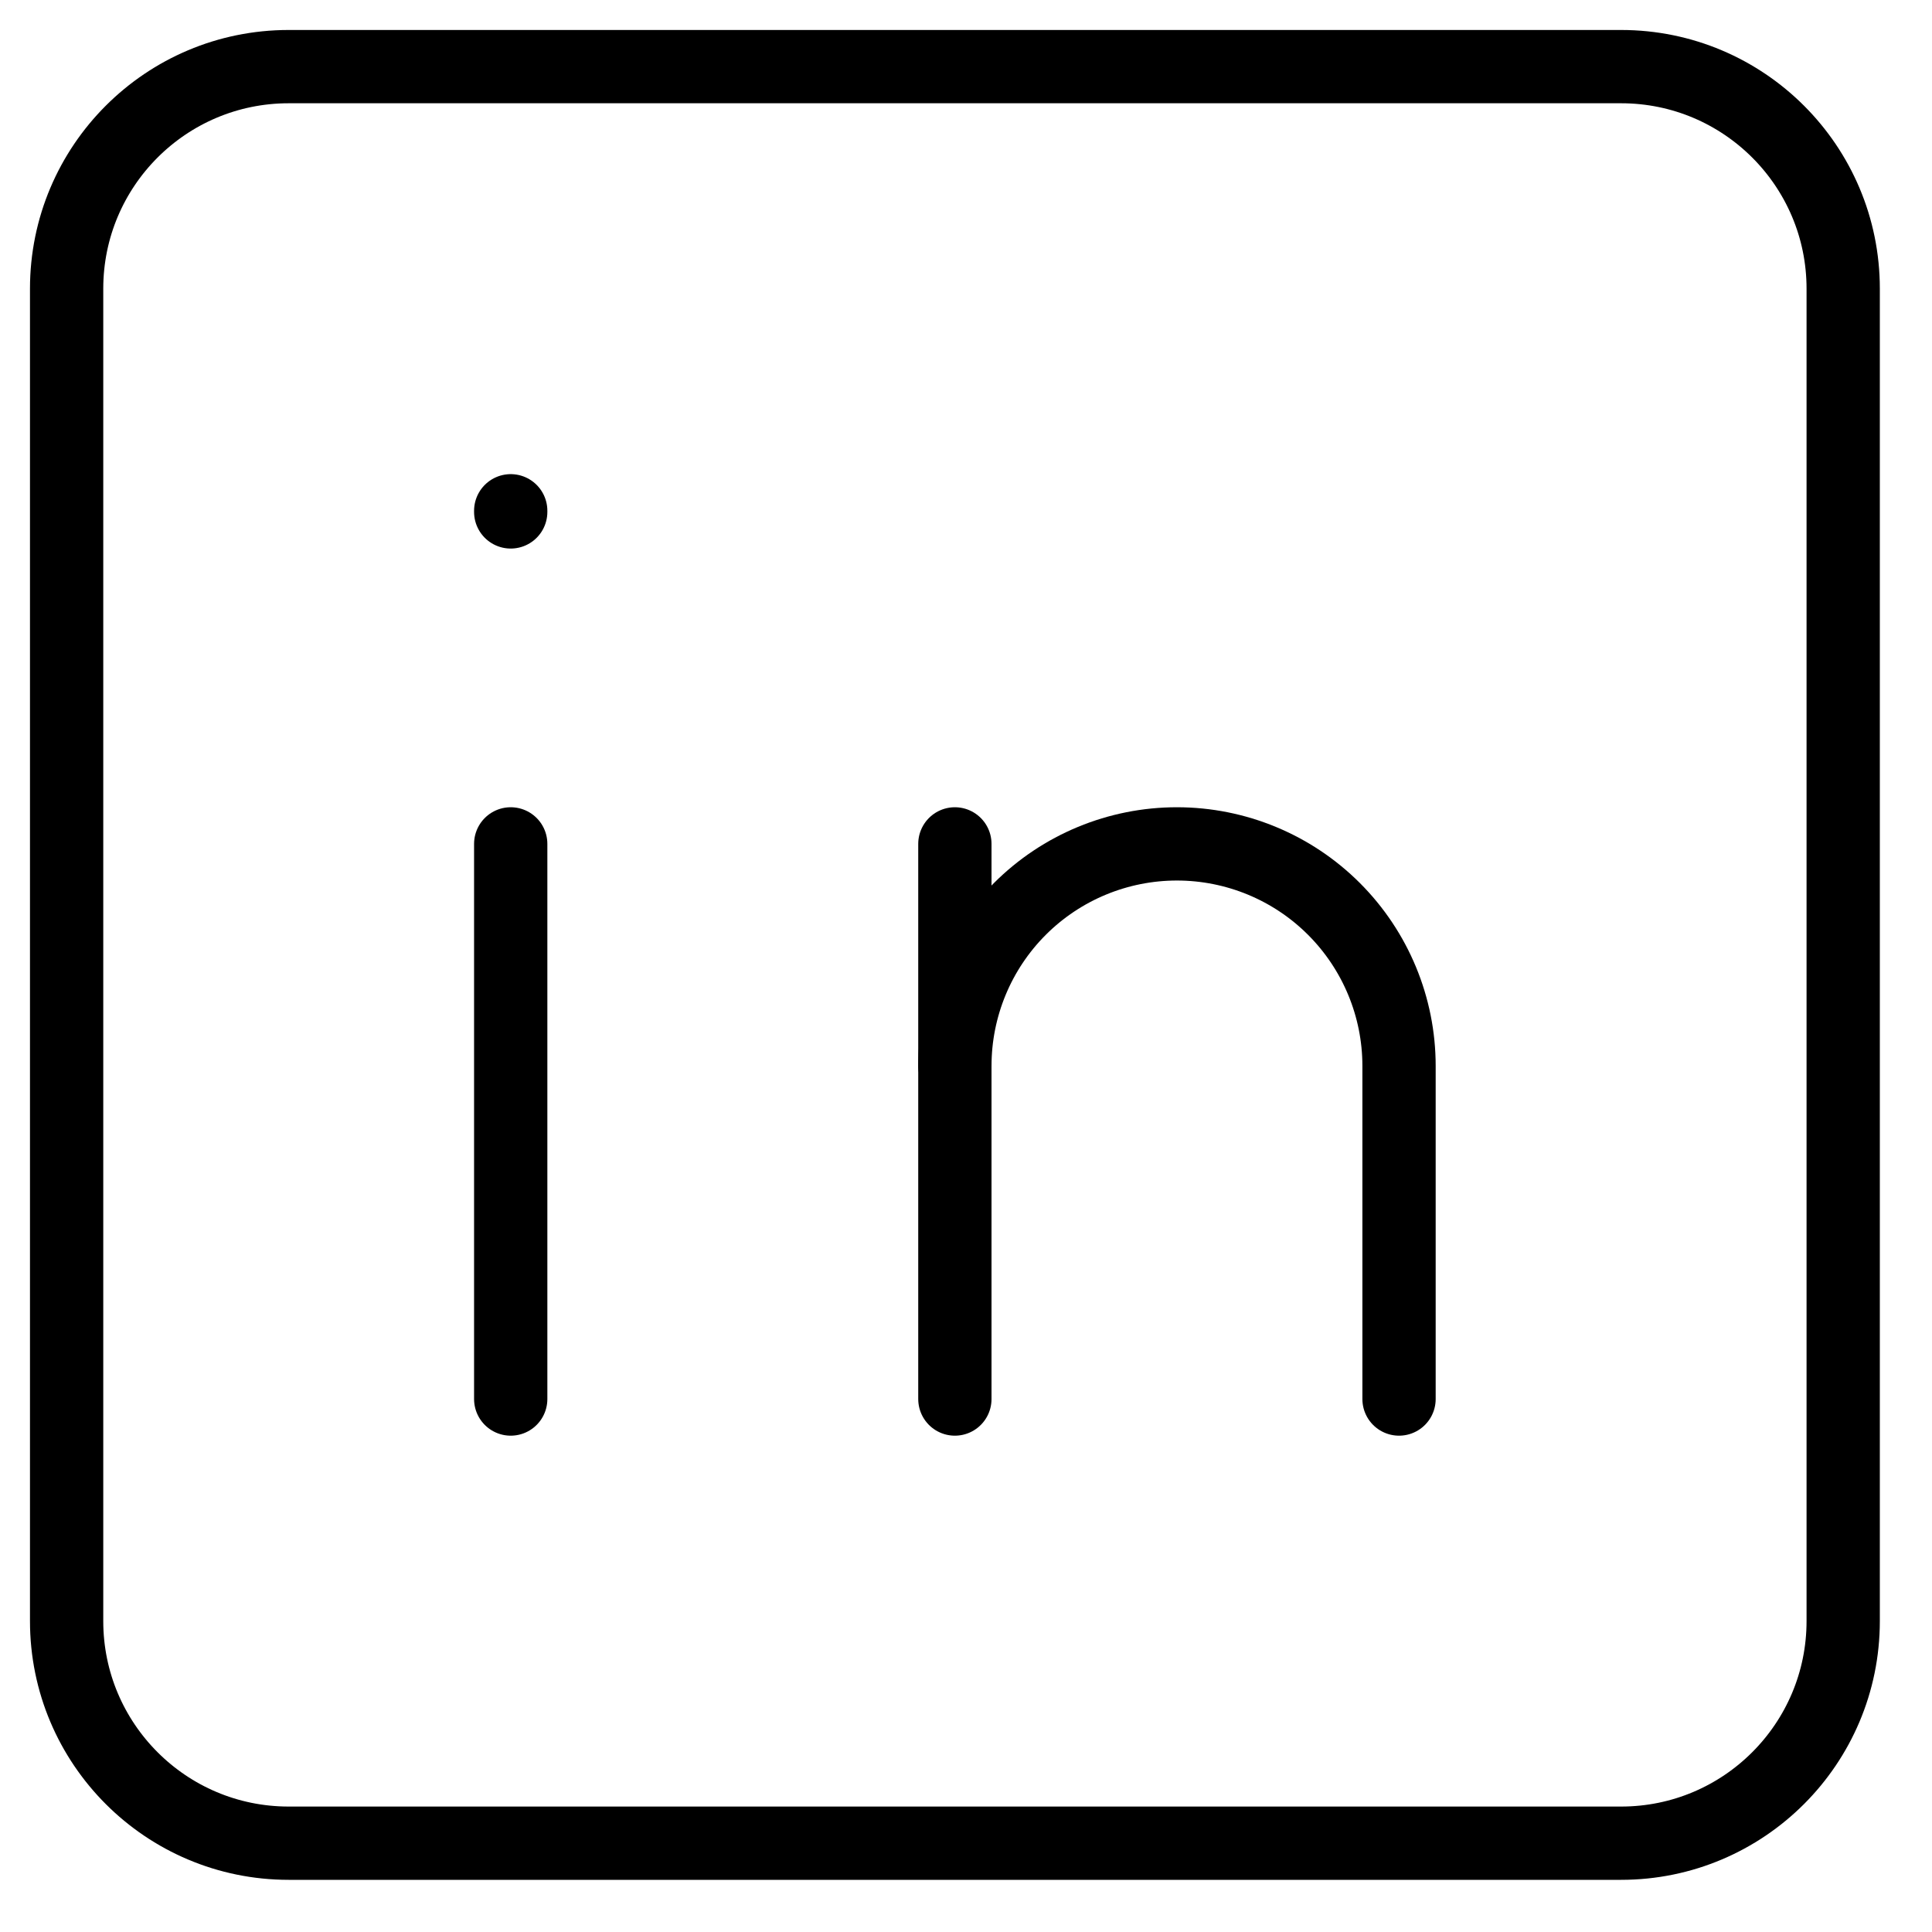 <svg width="29" height="29" viewBox="0 0 29 29" fill="none" xmlns="http://www.w3.org/2000/svg">
<path d="M24.333 1H4.333C2.492 1 1 2.492 1 4.333V24.333C1 26.174 2.492 27.667 4.333 27.667H24.333C26.174 27.667 27.667 26.174 27.667 24.333V4.333C27.667 2.492 26.174 1 24.333 1Z" stroke="black" stroke-width="1.1" stroke-linecap="round" stroke-linejoin="round"/>
<path d="M7.666 12.667V21" stroke="black" stroke-width="1.1" stroke-linecap="round" stroke-linejoin="round"/>
<path d="M7.666 7.667V7.684" stroke="black" stroke-width="1.1" stroke-linecap="round" stroke-linejoin="round"/>
<path d="M14.333 21V12.667" stroke="black" stroke-width="1.1" stroke-linecap="round" stroke-linejoin="round"/>
<path d="M21 21V16C21 15.116 20.648 14.268 20.023 13.643C19.398 13.018 18.55 12.667 17.666 12.667C16.782 12.667 15.934 13.018 15.309 13.643C14.684 14.268 14.333 15.116 14.333 16" stroke="black" stroke-width="1.1" stroke-linecap="round" stroke-linejoin="round"/>
</svg>
